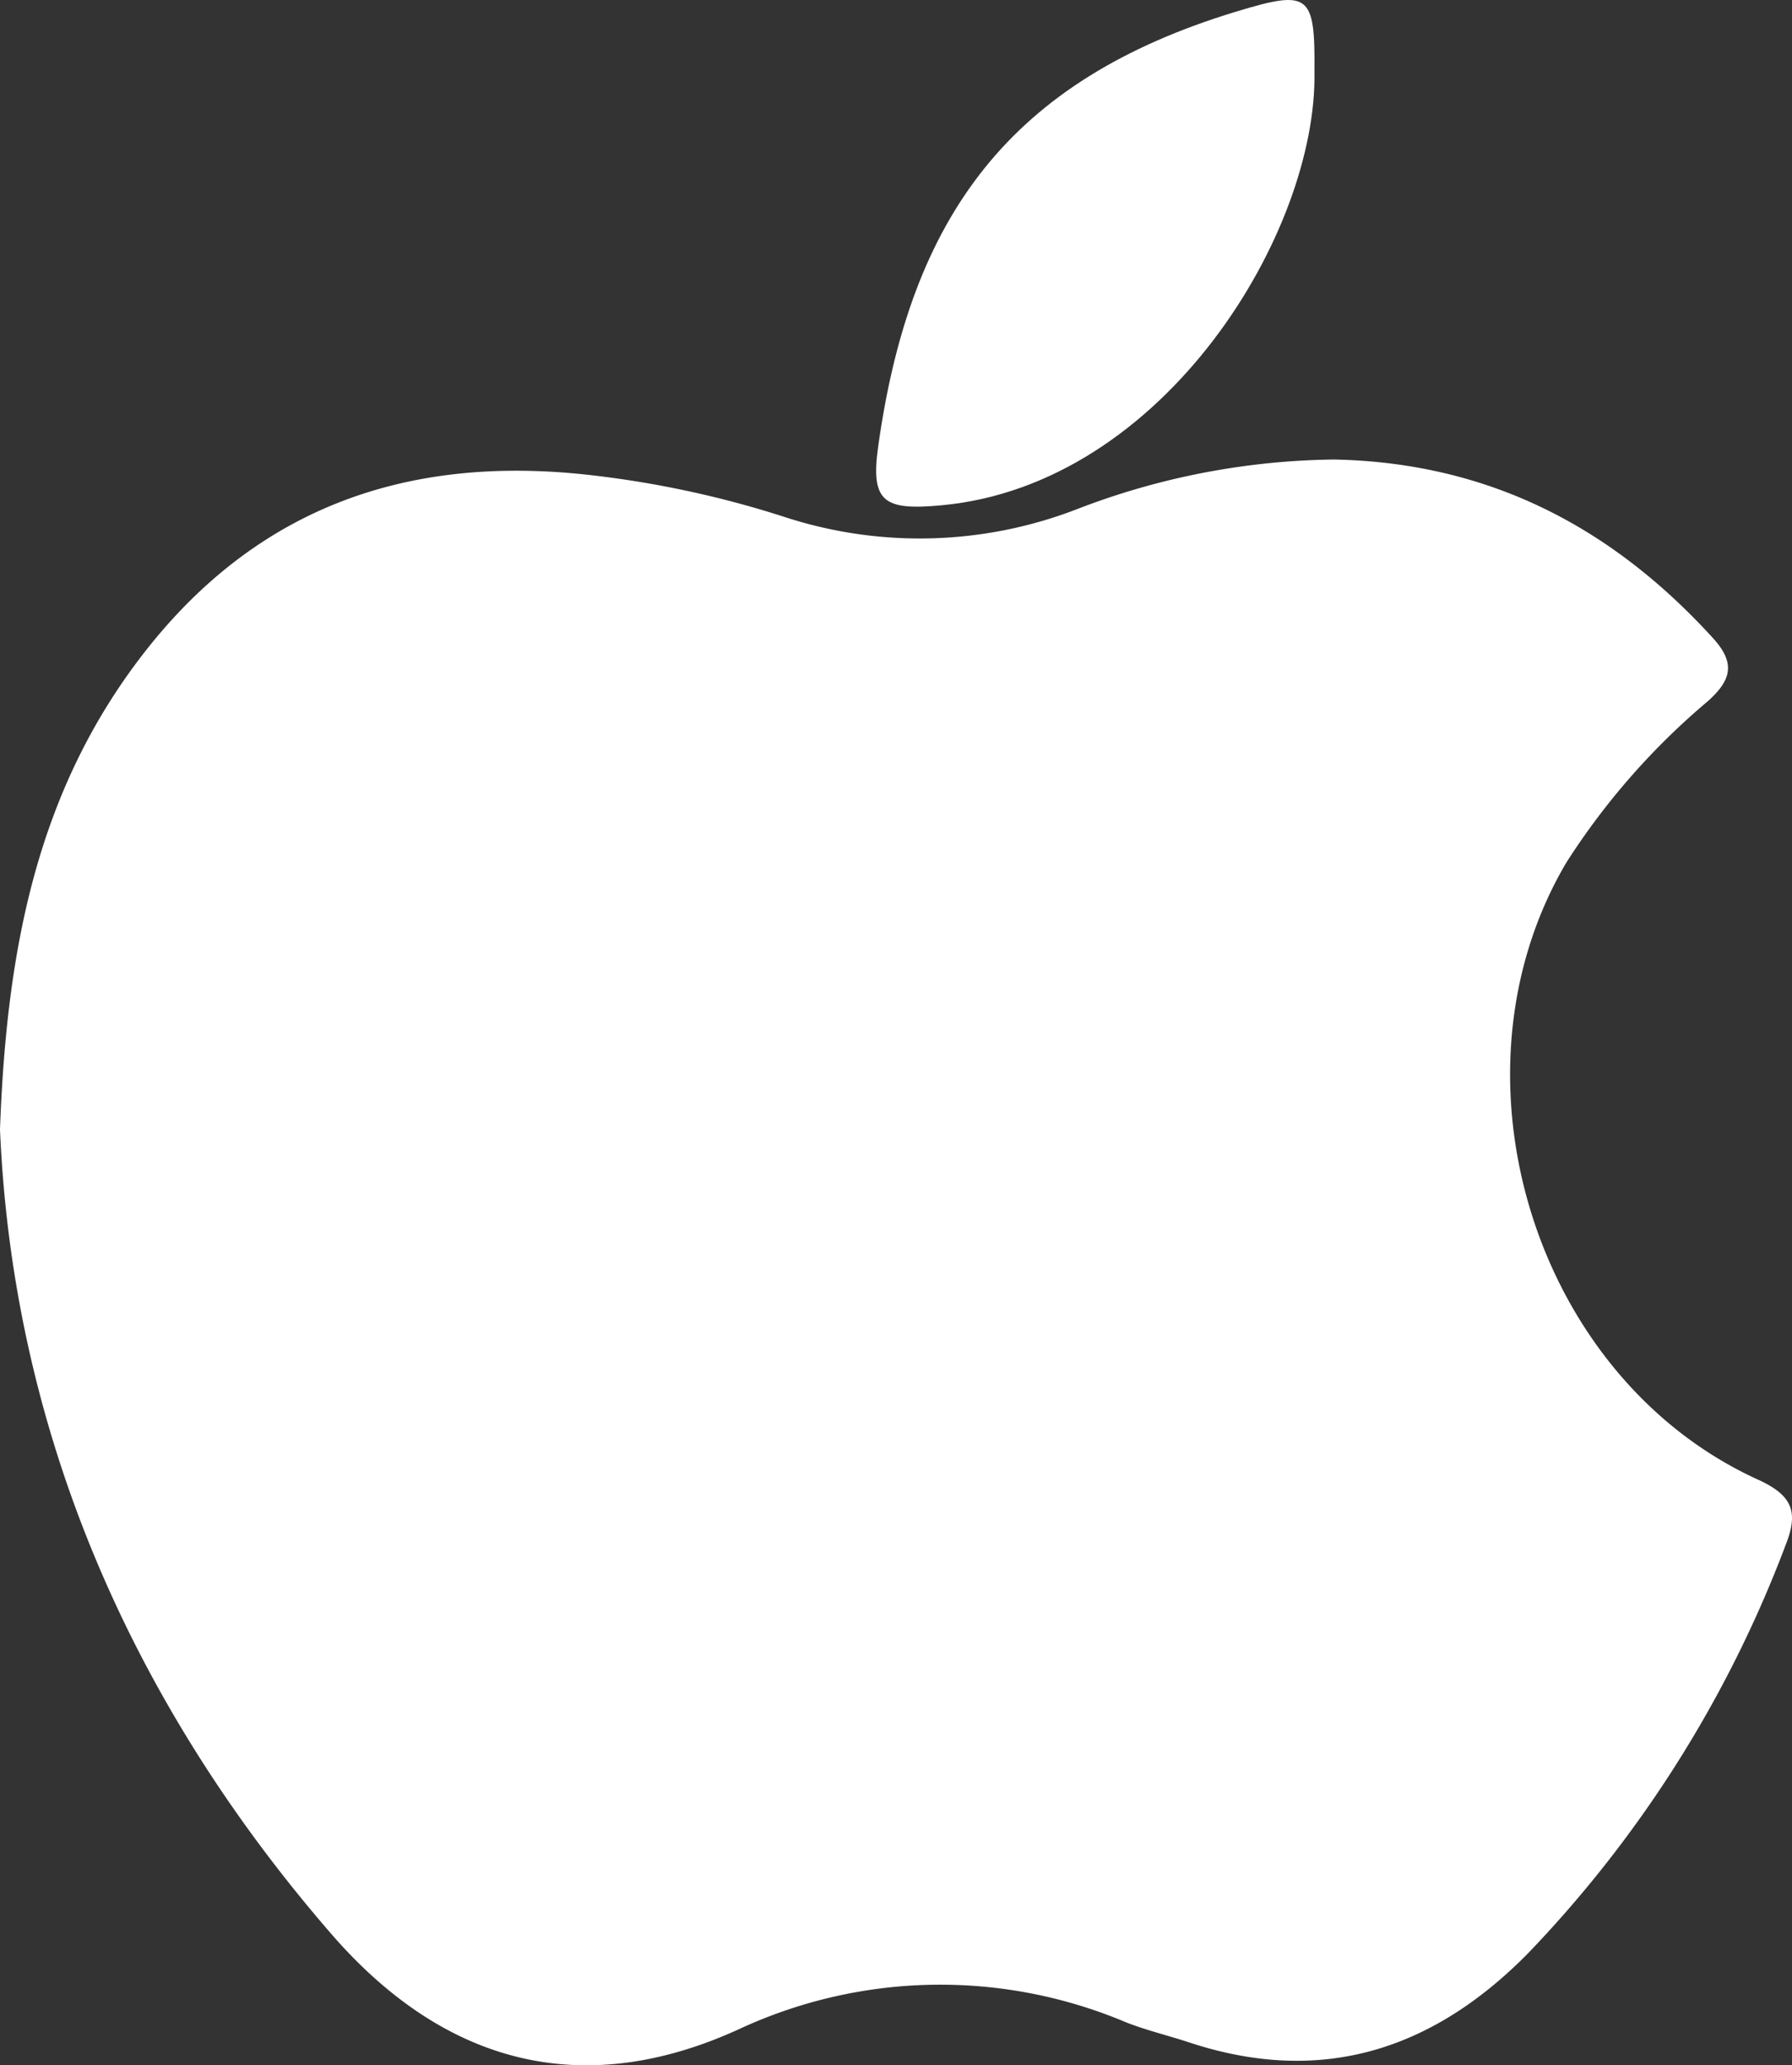 <svg id="ghN6O9" xmlns="http://www.w3.org/2000/svg" width="80.239" height="92.416" viewBox="0 0 80.239 92.416">
  <rect x="0" y="0" width="80.239" height="92.416" fill="#333333" stroke="none"/>
  <g id="Group_80" data-name="Group 80" transform="translate(0 0)">
    <g id="Group_79" data-name="Group 79">
      <path id="Path_781" data-name="Path 781" d="M3536.677-375.316c.294-8.131,1.684-15.186,6.427-21.3,5.229-6.737,12.156-8.95,20.305-7.947a44.742,44.742,0,0,1,8.478,1.865,19.533,19.533,0,0,0,12.981-.363,32.956,32.956,0,0,1,11.551-2.234c6.88.14,12.4,2.984,16.966,8,1.045,1.147.775,1.9-.227,2.806a31.858,31.858,0,0,0-6.348,7.232c-5.6,9.479-1.47,23.038,8.585,27.61,1.591.724,1.807,1.488,1.23,2.941a53.73,53.73,0,0,1-11.537,18.263c-4.281,4.342-9.27,5.935-15.2,3.967-.917-.3-1.865-.527-2.764-.876a21.391,21.391,0,0,0-17.344.289c-7.161,3.278-13.313,1.454-18.269-4.256C3542.406-349.812,3537.247-361.987,3536.677-375.316Z" transform="translate(-3536.677 425.857)" fill="#fff"/>
      <path id="Path_782" data-name="Path 782" d="M3637.4-444.588c.137,7.131-6.676,18.473-16.7,19.4-2.568.238-3.183-.135-2.837-2.614,1.439-10.331,5.9-16.4,16.014-19.472C3637.169-448.273,3637.432-448.085,3637.4-444.588Z" transform="translate(-3578.544 447.799)" fill="#fff"/>
    </g>
  </g>
</svg>
